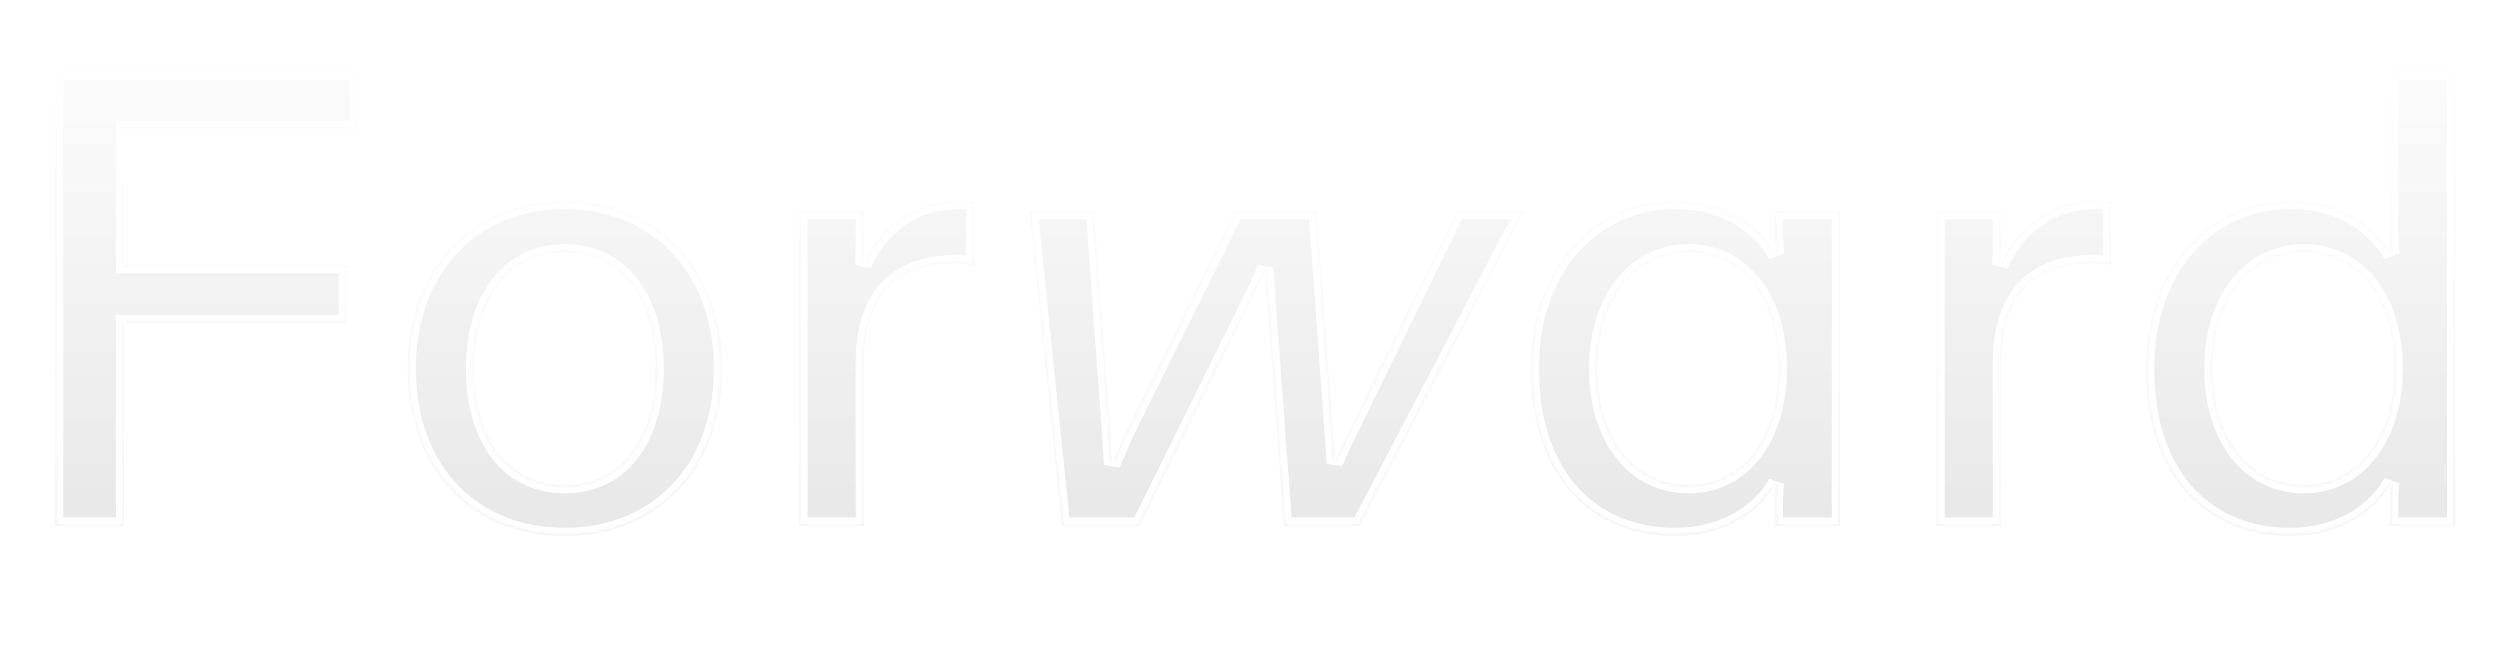 <svg width="647" height="169" viewBox="0 0 647 169" fill="none" xmlns="http://www.w3.org/2000/svg">
<g opacity="0.8" filter="url(#filter0_f_420_510)">
<mask id="path-1-inside-1_420_510" fill="white">
<path d="M32.088 136H14.28V18.4H92.736V33.352H32.088V68.632H89.712V83.584H32.088V136ZM146.181 138.688C122.325 138.688 105.525 121.72 105.525 95.344C105.525 69.472 122.325 52 146.181 52C169.869 52 186.837 69.472 186.837 95.344C186.837 121.72 169.869 138.688 146.181 138.688ZM146.181 125.584C160.629 125.584 169.701 113.824 169.701 95.344C169.701 76.864 160.293 65.272 146.181 65.272C132.069 65.272 122.661 76.864 122.661 95.344C122.661 113.824 131.733 125.584 146.181 125.584ZM223.541 136H206.909V54.688H223.541V59.224C223.541 62.416 223.541 65.608 223.373 68.632C227.405 59.392 235.805 52 248.237 52C249.413 52 250.757 52 252.101 52.168V68.632C250.925 68.296 249.413 68.128 247.061 68.128C232.613 68.128 223.541 76.024 223.541 94V136ZM294.864 136H274.872L266.472 54.688H283.104L287.304 112.48L287.808 120.208C288.816 117.856 289.992 115.336 291.168 112.48L319.728 54.688H340.728L344.928 112.48L345.432 119.872C346.44 117.352 347.448 115.168 348.792 112.48L377.016 54.688H394.32L351.816 136H332.328L327.96 76.864L327.456 69.304C326.448 72.16 325.272 74.512 324.096 76.864L294.864 136ZM433.494 138.688C412.158 138.688 396.198 123.568 396.198 95.344C396.198 69.136 412.326 52 433.83 52C447.102 52 455.67 59.056 459.702 65.944C459.366 63.592 459.366 61.072 459.366 58.72V54.688H476.166V136H459.366V131.968C459.366 129.448 459.366 127.096 459.702 124.912C455.838 131.968 446.766 138.688 433.494 138.688ZM437.022 125.584C450.63 125.584 460.374 113.824 460.374 95.344C460.374 76.864 450.63 65.272 437.022 65.272C423.246 65.272 413.334 77.368 413.334 95.344C413.334 113.656 423.078 125.584 437.022 125.584ZM517.823 136H501.191V54.688H517.823V59.224C517.823 62.416 517.823 65.608 517.655 68.632C521.687 59.392 530.087 52 542.519 52C543.695 52 545.039 52 546.383 52.168V68.632C545.207 68.296 543.695 68.128 541.343 68.128C526.895 68.128 517.823 76.024 517.823 94V136ZM592.713 138.688C571.377 138.688 555.417 123.568 555.417 95.512C555.417 69.136 571.545 52 593.049 52C606.321 52 614.889 59.056 618.921 65.944C618.585 63.424 618.585 61.072 618.585 58.72V18.4H635.385V136H618.585V131.8C618.585 129.28 618.585 126.928 618.921 124.744C615.057 131.8 605.985 138.688 592.713 138.688ZM596.241 125.584C609.849 125.584 619.761 113.656 619.761 95.344C619.761 76.864 609.849 65.272 596.241 65.272C582.465 65.272 572.553 77.368 572.553 95.344C572.553 113.656 582.297 125.584 596.241 125.584Z"/>
</mask>
<path d="M32.088 136H14.28V18.4H92.736V33.352H32.088V68.632H89.712V83.584H32.088V136ZM146.181 138.688C122.325 138.688 105.525 121.72 105.525 95.344C105.525 69.472 122.325 52 146.181 52C169.869 52 186.837 69.472 186.837 95.344C186.837 121.72 169.869 138.688 146.181 138.688ZM146.181 125.584C160.629 125.584 169.701 113.824 169.701 95.344C169.701 76.864 160.293 65.272 146.181 65.272C132.069 65.272 122.661 76.864 122.661 95.344C122.661 113.824 131.733 125.584 146.181 125.584ZM223.541 136H206.909V54.688H223.541V59.224C223.541 62.416 223.541 65.608 223.373 68.632C227.405 59.392 235.805 52 248.237 52C249.413 52 250.757 52 252.101 52.168V68.632C250.925 68.296 249.413 68.128 247.061 68.128C232.613 68.128 223.541 76.024 223.541 94V136ZM294.864 136H274.872L266.472 54.688H283.104L287.304 112.48L287.808 120.208C288.816 117.856 289.992 115.336 291.168 112.48L319.728 54.688H340.728L344.928 112.48L345.432 119.872C346.44 117.352 347.448 115.168 348.792 112.48L377.016 54.688H394.32L351.816 136H332.328L327.96 76.864L327.456 69.304C326.448 72.16 325.272 74.512 324.096 76.864L294.864 136ZM433.494 138.688C412.158 138.688 396.198 123.568 396.198 95.344C396.198 69.136 412.326 52 433.83 52C447.102 52 455.67 59.056 459.702 65.944C459.366 63.592 459.366 61.072 459.366 58.72V54.688H476.166V136H459.366V131.968C459.366 129.448 459.366 127.096 459.702 124.912C455.838 131.968 446.766 138.688 433.494 138.688ZM437.022 125.584C450.63 125.584 460.374 113.824 460.374 95.344C460.374 76.864 450.63 65.272 437.022 65.272C423.246 65.272 413.334 77.368 413.334 95.344C413.334 113.656 423.078 125.584 437.022 125.584ZM517.823 136H501.191V54.688H517.823V59.224C517.823 62.416 517.823 65.608 517.655 68.632C521.687 59.392 530.087 52 542.519 52C543.695 52 545.039 52 546.383 52.168V68.632C545.207 68.296 543.695 68.128 541.343 68.128C526.895 68.128 517.823 76.024 517.823 94V136ZM592.713 138.688C571.377 138.688 555.417 123.568 555.417 95.512C555.417 69.136 571.545 52 593.049 52C606.321 52 614.889 59.056 618.921 65.944C618.585 63.424 618.585 61.072 618.585 58.72V18.4H635.385V136H618.585V131.8C618.585 129.28 618.585 126.928 618.921 124.744C615.057 131.8 605.985 138.688 592.713 138.688ZM596.241 125.584C609.849 125.584 619.761 113.656 619.761 95.344C619.761 76.864 609.849 65.272 596.241 65.272C582.465 65.272 572.553 77.368 572.553 95.344C572.553 113.656 582.297 125.584 596.241 125.584Z" fill="white"/>
<path d="M32.088 136H14.28V18.4H92.736V33.352H32.088V68.632H89.712V83.584H32.088V136ZM146.181 138.688C122.325 138.688 105.525 121.72 105.525 95.344C105.525 69.472 122.325 52 146.181 52C169.869 52 186.837 69.472 186.837 95.344C186.837 121.72 169.869 138.688 146.181 138.688ZM146.181 125.584C160.629 125.584 169.701 113.824 169.701 95.344C169.701 76.864 160.293 65.272 146.181 65.272C132.069 65.272 122.661 76.864 122.661 95.344C122.661 113.824 131.733 125.584 146.181 125.584ZM223.541 136H206.909V54.688H223.541V59.224C223.541 62.416 223.541 65.608 223.373 68.632C227.405 59.392 235.805 52 248.237 52C249.413 52 250.757 52 252.101 52.168V68.632C250.925 68.296 249.413 68.128 247.061 68.128C232.613 68.128 223.541 76.024 223.541 94V136ZM294.864 136H274.872L266.472 54.688H283.104L287.304 112.48L287.808 120.208C288.816 117.856 289.992 115.336 291.168 112.48L319.728 54.688H340.728L344.928 112.48L345.432 119.872C346.44 117.352 347.448 115.168 348.792 112.48L377.016 54.688H394.32L351.816 136H332.328L327.96 76.864L327.456 69.304C326.448 72.16 325.272 74.512 324.096 76.864L294.864 136ZM433.494 138.688C412.158 138.688 396.198 123.568 396.198 95.344C396.198 69.136 412.326 52 433.83 52C447.102 52 455.67 59.056 459.702 65.944C459.366 63.592 459.366 61.072 459.366 58.72V54.688H476.166V136H459.366V131.968C459.366 129.448 459.366 127.096 459.702 124.912C455.838 131.968 446.766 138.688 433.494 138.688ZM437.022 125.584C450.63 125.584 460.374 113.824 460.374 95.344C460.374 76.864 450.63 65.272 437.022 65.272C423.246 65.272 413.334 77.368 413.334 95.344C413.334 113.656 423.078 125.584 437.022 125.584ZM517.823 136H501.191V54.688H517.823V59.224C517.823 62.416 517.823 65.608 517.655 68.632C521.687 59.392 530.087 52 542.519 52C543.695 52 545.039 52 546.383 52.168V68.632C545.207 68.296 543.695 68.128 541.343 68.128C526.895 68.128 517.823 76.024 517.823 94V136ZM592.713 138.688C571.377 138.688 555.417 123.568 555.417 95.512C555.417 69.136 571.545 52 593.049 52C606.321 52 614.889 59.056 618.921 65.944C618.585 63.424 618.585 61.072 618.585 58.72V18.4H635.385V136H618.585V131.8C618.585 129.28 618.585 126.928 618.921 124.744C615.057 131.8 605.985 138.688 592.713 138.688ZM596.241 125.584C609.849 125.584 619.761 113.656 619.761 95.344C619.761 76.864 609.849 65.272 596.241 65.272C582.465 65.272 572.553 77.368 572.553 95.344C572.553 113.656 582.297 125.584 596.241 125.584Z" fill="url(#paint0_linear_420_510)"/>
<path d="M32.088 136V138.088H34.176V136H32.088ZM14.28 136H12.192V138.088H14.28V136ZM14.28 18.4V16.312H12.192V18.4H14.28ZM92.736 18.4H94.824V16.312H92.736V18.4ZM92.736 33.352V35.44H94.824V33.352H92.736ZM32.088 33.352V31.264H30V33.352H32.088ZM32.088 68.632H30V70.72H32.088V68.632ZM89.712 68.632H91.8V66.544H89.712V68.632ZM89.712 83.584V85.672H91.8V83.584H89.712ZM32.088 83.584V81.496H30V83.584H32.088ZM32.088 133.912H14.28V138.088H32.088V133.912ZM16.368 136V18.4H12.192V136H16.368ZM14.28 20.488H92.736V16.312H14.28V20.488ZM90.648 18.4V33.352H94.824V18.4H90.648ZM92.736 31.264H32.088V35.44H92.736V31.264ZM30 33.352V68.632H34.176V33.352H30ZM32.088 70.72H89.712V66.544H32.088V70.72ZM87.624 68.632V83.584H91.8V68.632H87.624ZM89.712 81.496H32.088V85.672H89.712V81.496ZM30 83.584V136H34.176V83.584H30ZM146.181 136.6C134.766 136.6 125.168 132.551 118.419 125.467C111.664 118.375 107.613 108.084 107.613 95.344H103.437C103.437 108.98 107.786 120.361 115.395 128.347C123.01 136.341 133.74 140.776 146.181 140.776V136.6ZM107.613 95.344C107.613 82.865 111.659 72.566 118.425 65.404C125.184 58.25 134.784 54.088 146.181 54.088V49.912C133.722 49.912 122.994 54.486 115.389 62.536C107.791 70.578 103.437 81.951 103.437 95.344H107.613ZM146.181 54.088C157.491 54.088 167.094 58.248 173.876 65.406C180.665 72.571 184.749 82.87 184.749 95.344H188.925C188.925 81.946 184.525 70.573 176.908 62.534C169.284 54.487 158.559 49.912 146.181 49.912V54.088ZM184.749 95.344C184.749 108.078 180.66 118.37 173.882 125.464C167.109 132.553 157.509 136.6 146.181 136.6V140.776C158.541 140.776 169.269 136.339 176.902 128.35C184.53 120.366 188.925 108.986 188.925 95.344H184.749ZM146.181 127.672C154.032 127.672 160.528 124.448 165.009 118.674C169.446 112.956 171.789 104.9 171.789 95.344H167.613C167.613 104.268 165.42 111.332 161.709 116.114C158.042 120.84 152.778 123.496 146.181 123.496V127.672ZM171.789 95.344C171.789 85.771 169.354 77.755 164.871 72.083C160.353 66.365 153.865 63.184 146.181 63.184V67.36C152.609 67.36 157.881 69.975 161.595 74.673C165.344 79.417 167.613 86.437 167.613 95.344H171.789ZM146.181 63.184C138.497 63.184 132.009 66.365 127.491 72.083C123.008 77.755 120.573 85.771 120.573 95.344H124.749C124.749 86.437 127.018 79.417 130.767 74.673C134.481 69.975 139.753 67.36 146.181 67.36V63.184ZM120.573 95.344C120.573 104.9 122.916 112.956 127.353 118.674C131.834 124.448 138.33 127.672 146.181 127.672V123.496C139.584 123.496 134.32 120.84 130.653 116.114C126.942 111.332 124.749 104.268 124.749 95.344H120.573ZM223.541 136V138.088H225.629V136H223.541ZM206.909 136H204.821V138.088H206.909V136ZM206.909 54.688V52.6H204.821V54.688H206.909ZM223.541 54.688H225.629V52.6H223.541V54.688ZM223.373 68.632L221.288 68.516L225.287 69.467L223.373 68.632ZM252.101 52.168H254.189V50.324L252.36 50.096L252.101 52.168ZM252.101 68.632L251.527 70.64L254.189 71.401V68.632H252.101ZM223.541 133.912H206.909V138.088H223.541V133.912ZM208.997 136V54.688H204.821V136H208.997ZM206.909 56.776H223.541V52.6H206.909V56.776ZM221.453 54.688V59.224H225.629V54.688H221.453ZM221.453 59.224C221.453 62.428 221.452 65.56 221.288 68.516L225.458 68.748C225.63 65.656 225.629 62.404 225.629 59.224H221.453ZM225.287 69.467C229.05 60.844 236.783 54.088 248.237 54.088V49.912C234.828 49.912 225.76 57.94 221.459 67.797L225.287 69.467ZM248.237 54.088C249.43 54.088 250.647 54.091 251.842 54.24L252.36 50.096C250.867 49.909 249.396 49.912 248.237 49.912V54.088ZM250.013 52.168V68.632H254.189V52.168H250.013ZM252.675 66.624C251.226 66.21 249.49 66.04 247.061 66.04V70.216C249.337 70.216 250.625 70.382 251.527 70.64L252.675 66.624ZM247.061 66.04C239.468 66.04 232.967 68.121 228.38 72.873C223.805 77.613 221.453 84.684 221.453 94H225.629C225.629 85.34 227.813 79.475 231.386 75.773C234.947 72.083 240.206 70.216 247.061 70.216V66.04ZM221.453 94V136H225.629V94H221.453ZM294.864 136V138.088H296.161L296.736 136.925L294.864 136ZM274.872 136L272.794 136.215L272.988 138.088H274.872V136ZM266.472 54.688V52.6H264.156L264.394 54.903L266.472 54.688ZM283.104 54.688L285.187 54.537L285.046 52.6H283.104V54.688ZM287.304 112.48L289.388 112.344L289.387 112.336L289.387 112.329L287.304 112.48ZM287.808 120.208L285.724 120.344L289.727 121.031L287.808 120.208ZM291.168 112.48L289.295 111.555L289.264 111.619L289.237 111.685L291.168 112.48ZM319.728 54.688V52.6H318.43L317.855 53.763L319.728 54.688ZM340.728 54.688L342.811 54.537L342.67 52.6H340.728V54.688ZM344.928 112.48L347.011 112.338L347.011 112.329L344.928 112.48ZM345.432 119.872L343.348 120.014L347.371 120.648L345.432 119.872ZM348.792 112.48L350.66 113.414L350.664 113.405L350.668 113.396L348.792 112.48ZM377.016 54.688V52.6H375.711L375.139 53.772L377.016 54.688ZM394.32 54.688L396.17 55.655L397.768 52.6H394.32V54.688ZM351.816 136V138.088H353.08L353.666 136.967L351.816 136ZM332.328 136L330.245 136.154L330.388 138.088H332.328V136ZM327.96 76.864L325.876 77.003L325.876 77.01L325.877 77.018L327.96 76.864ZM327.456 69.304L329.539 69.165L325.486 68.609L327.456 69.304ZM324.096 76.864L322.228 75.93L322.224 75.939L324.096 76.864ZM294.864 133.912H274.872V138.088H294.864V133.912ZM276.949 135.785L268.549 54.473L264.394 54.903L272.794 136.215L276.949 135.785ZM266.472 56.776H283.104V52.6H266.472V56.776ZM281.021 54.839L285.221 112.631L289.387 112.329L285.187 54.537L281.021 54.839ZM285.22 112.616L285.724 120.344L289.892 120.072L289.388 112.344L285.22 112.616ZM289.727 121.031C290.691 118.782 291.925 116.124 293.099 113.275L289.237 111.685C288.058 114.548 286.941 116.93 285.888 119.385L289.727 121.031ZM293.04 113.405L321.6 55.613L317.855 53.763L289.295 111.555L293.04 113.405ZM319.728 56.776H340.728V52.6H319.728V56.776ZM338.645 54.839L342.845 112.631L347.011 112.329L342.811 54.537L338.645 54.839ZM342.844 112.622L343.348 120.014L347.515 119.73L347.011 112.338L342.844 112.622ZM347.371 120.648C348.352 118.195 349.334 116.066 350.66 113.414L346.924 111.546C345.562 114.27 344.528 116.509 343.493 119.096L347.371 120.648ZM350.668 113.396L378.892 55.604L375.139 53.772L346.915 111.564L350.668 113.396ZM377.016 56.776H394.32V52.6H377.016V56.776ZM392.469 53.721L349.965 135.033L353.666 136.967L396.17 55.655L392.469 53.721ZM351.816 133.912H332.328V138.088H351.816V133.912ZM334.41 135.846L330.042 76.71L325.877 77.018L330.245 136.154L334.41 135.846ZM330.043 76.725L329.539 69.165L325.372 69.443L325.876 77.003L330.043 76.725ZM325.486 68.609C324.527 71.327 323.407 73.571 322.228 75.93L325.964 77.798C327.136 75.453 328.368 72.993 329.425 69.999L325.486 68.609ZM322.224 75.939L292.992 135.075L296.736 136.925L325.968 77.789L322.224 75.939ZM459.702 65.944L457.9 66.999L461.769 65.649L459.702 65.944ZM459.366 54.688V52.6H457.277V54.688H459.366ZM476.166 54.688H478.254V52.6H476.166V54.688ZM476.166 136V138.088H478.254V136H476.166ZM459.366 136H457.277V138.088H459.366V136ZM459.702 124.912L461.766 125.23L457.87 123.909L459.702 124.912ZM433.494 136.6C423.338 136.6 414.602 133.015 408.389 126.194C402.162 119.358 398.286 109.068 398.286 95.344H394.109C394.109 109.844 398.214 121.226 405.301 129.006C412.402 136.801 422.313 140.776 433.494 140.776V136.6ZM398.286 95.344C398.286 82.667 402.183 72.35 408.511 65.231C414.827 58.126 423.663 54.088 433.83 54.088V49.912C422.493 49.912 412.513 54.442 405.389 62.457C398.277 70.457 394.109 81.813 394.109 95.344H398.286ZM433.83 54.088C446.276 54.088 454.197 60.675 457.9 66.999L461.504 64.889C457.142 57.437 447.928 49.912 433.83 49.912V54.088ZM461.769 65.649C461.458 63.469 461.454 61.101 461.454 58.72H457.277C457.277 61.043 457.274 63.715 457.634 66.239L461.769 65.649ZM461.454 58.72V54.688H457.277V58.72H461.454ZM459.366 56.776H476.166V52.6H459.366V56.776ZM474.077 54.688V136H478.254V54.688H474.077ZM476.166 133.912H459.366V138.088H476.166V133.912ZM461.454 136V131.968H457.277V136H461.454ZM461.454 131.968C461.454 129.411 461.459 127.226 461.766 125.23L457.638 124.594C457.273 126.966 457.277 129.485 457.277 131.968H461.454ZM457.87 123.909C454.386 130.271 446.031 136.6 433.494 136.6V140.776C447.501 140.776 457.29 133.665 461.534 125.915L457.87 123.909ZM437.022 127.672C444.483 127.672 450.919 124.425 455.441 118.687C459.934 112.984 462.462 104.934 462.462 95.344H458.285C458.285 104.234 455.941 111.304 452.161 116.101C448.409 120.863 443.169 123.496 437.022 123.496V127.672ZM462.462 95.344C462.462 85.754 459.934 77.742 455.436 72.079C450.909 66.38 444.472 63.184 437.022 63.184V67.36C443.179 67.36 448.419 69.96 452.166 74.677C455.941 79.43 458.285 86.454 458.285 95.344H462.462ZM437.022 63.184C429.469 63.184 422.956 66.52 418.379 72.266C413.825 77.98 411.245 85.987 411.245 95.344H415.422C415.422 86.725 417.798 79.696 421.645 74.868C425.467 70.072 430.799 67.36 437.022 67.36V63.184ZM411.245 95.344C411.245 104.853 413.775 112.905 418.312 118.628C422.879 124.389 429.399 127.672 437.022 127.672V123.496C430.701 123.496 425.376 120.815 421.585 116.034C417.765 111.215 415.422 104.147 415.422 95.344H411.245ZM517.823 136V138.088H519.912V136H517.823ZM501.191 136H499.103V138.088H501.191V136ZM501.191 54.688V52.6H499.103V54.688H501.191ZM517.823 54.688H519.912V52.6H517.823V54.688ZM517.655 68.632L515.57 68.516L519.569 69.467L517.655 68.632ZM546.383 52.168H548.472V50.324L546.642 50.096L546.383 52.168ZM546.383 68.632L545.81 70.64L548.472 71.401V68.632H546.383ZM517.823 133.912H501.191V138.088H517.823V133.912ZM503.28 136V54.688H499.103V136H503.28ZM501.191 56.776H517.823V52.6H501.191V56.776ZM515.735 54.688V59.224H519.912V54.688H515.735ZM515.735 59.224C515.735 62.428 515.734 65.56 515.57 68.516L519.74 68.748C519.912 65.656 519.912 62.404 519.912 59.224H515.735ZM519.569 69.467C523.332 60.844 531.065 54.088 542.519 54.088V49.912C529.11 49.912 520.042 57.94 515.741 67.797L519.569 69.467ZM542.519 54.088C543.712 54.088 544.929 54.091 546.124 54.24L546.642 50.096C545.149 49.909 543.678 49.912 542.519 49.912V54.088ZM544.295 52.168V68.632H548.472V52.168H544.295ZM546.957 66.624C545.508 66.21 543.772 66.04 541.343 66.04V70.216C543.619 70.216 544.907 70.382 545.81 70.64L546.957 66.624ZM541.343 66.04C533.75 66.04 527.249 68.121 522.663 72.873C518.087 77.613 515.735 84.684 515.735 94H519.912C519.912 85.34 522.095 79.475 525.668 75.773C529.229 72.083 534.488 70.216 541.343 70.216V66.04ZM515.735 94V136H519.912V94H515.735ZM618.921 65.944L617.119 66.999L620.991 65.668L618.921 65.944ZM618.585 18.4V16.312H616.497V18.4H618.585ZM635.385 18.4H637.474V16.312H635.385V18.4ZM635.385 136V138.088H637.474V136H635.385ZM618.585 136H616.497V138.088H618.585V136ZM618.921 124.744L620.985 125.062L617.09 123.741L618.921 124.744ZM592.713 136.6C582.557 136.6 573.82 133.014 567.606 126.212C561.379 119.397 557.506 109.149 557.506 95.512H553.329C553.329 109.931 557.435 121.271 564.522 129.03C571.623 136.802 581.533 140.776 592.713 140.776V136.6ZM557.506 95.512C557.506 82.748 561.404 72.389 567.732 65.25C574.047 58.126 582.882 54.088 593.049 54.088V49.912C581.712 49.912 571.731 54.442 564.606 62.48C557.494 70.503 553.329 81.9 553.329 95.512H557.506ZM593.049 54.088C605.495 54.088 613.417 60.675 617.119 66.999L620.724 64.889C616.362 57.437 607.147 49.912 593.049 49.912V54.088ZM620.991 65.668C620.676 63.306 620.674 61.087 620.674 58.72H616.497C616.497 61.057 616.494 63.542 616.851 66.22L620.991 65.668ZM620.674 58.72V18.4H616.497V58.72H620.674ZM618.585 20.488H635.385V16.312H618.585V20.488ZM633.297 18.4V136H637.474V18.4H633.297ZM635.385 133.912H618.585V138.088H635.385V133.912ZM620.674 136V131.8H616.497V136H620.674ZM620.674 131.8C620.674 129.243 620.678 127.058 620.985 125.062L616.857 124.426C616.492 126.798 616.497 129.317 616.497 131.8H620.674ZM617.09 123.741C613.594 130.123 605.227 136.6 592.713 136.6V140.776C606.743 140.776 616.52 133.477 620.753 125.747L617.09 123.741ZM596.241 127.672C603.709 127.672 610.182 124.378 614.741 118.628C619.274 112.911 621.85 104.862 621.85 95.344H617.673C617.673 104.138 615.293 111.209 611.468 116.034C607.668 120.826 602.381 123.496 596.241 123.496V127.672ZM621.85 95.344C621.85 85.746 619.275 77.732 614.733 72.071C610.164 66.377 603.689 63.184 596.241 63.184V67.36C602.402 67.36 607.686 69.963 611.475 74.685C615.291 79.44 617.673 86.462 617.673 95.344H621.85ZM596.241 63.184C588.688 63.184 582.176 66.52 577.598 72.266C573.045 77.98 570.465 85.987 570.465 95.344H574.642C574.642 86.725 577.018 79.696 580.864 74.868C584.687 70.072 590.018 67.36 596.241 67.36V63.184ZM570.465 95.344C570.465 104.853 572.994 112.905 577.532 118.628C582.099 124.389 588.618 127.672 596.241 127.672V123.496C589.92 123.496 584.596 120.815 580.805 116.034C576.984 111.215 574.642 104.147 574.642 95.344H570.465Z" fill="white" mask="url(#path-1-inside-1_420_510)"/>
</g>
<g opacity="0.8">
<mask id="path-3-inside-2_420_510" fill="white">
<path d="M32.088 136H14.28V18.4H92.736V33.352H32.088V68.632H89.712V83.584H32.088V136ZM146.181 138.688C122.325 138.688 105.525 121.72 105.525 95.344C105.525 69.472 122.325 52 146.181 52C169.869 52 186.837 69.472 186.837 95.344C186.837 121.72 169.869 138.688 146.181 138.688ZM146.181 125.584C160.629 125.584 169.701 113.824 169.701 95.344C169.701 76.864 160.293 65.272 146.181 65.272C132.069 65.272 122.661 76.864 122.661 95.344C122.661 113.824 131.733 125.584 146.181 125.584ZM223.541 136H206.909V54.688H223.541V59.224C223.541 62.416 223.541 65.608 223.373 68.632C227.405 59.392 235.805 52 248.237 52C249.413 52 250.757 52 252.101 52.168V68.632C250.925 68.296 249.413 68.128 247.061 68.128C232.613 68.128 223.541 76.024 223.541 94V136ZM294.864 136H274.872L266.472 54.688H283.104L287.304 112.48L287.808 120.208C288.816 117.856 289.992 115.336 291.168 112.48L319.728 54.688H340.728L344.928 112.48L345.432 119.872C346.44 117.352 347.448 115.168 348.792 112.48L377.016 54.688H394.32L351.816 136H332.328L327.96 76.864L327.456 69.304C326.448 72.16 325.272 74.512 324.096 76.864L294.864 136ZM433.494 138.688C412.158 138.688 396.198 123.568 396.198 95.344C396.198 69.136 412.326 52 433.83 52C447.102 52 455.67 59.056 459.702 65.944C459.366 63.592 459.366 61.072 459.366 58.72V54.688H476.166V136H459.366V131.968C459.366 129.448 459.366 127.096 459.702 124.912C455.838 131.968 446.766 138.688 433.494 138.688ZM437.022 125.584C450.63 125.584 460.374 113.824 460.374 95.344C460.374 76.864 450.63 65.272 437.022 65.272C423.246 65.272 413.334 77.368 413.334 95.344C413.334 113.656 423.078 125.584 437.022 125.584ZM517.823 136H501.191V54.688H517.823V59.224C517.823 62.416 517.823 65.608 517.655 68.632C521.687 59.392 530.087 52 542.519 52C543.695 52 545.039 52 546.383 52.168V68.632C545.207 68.296 543.695 68.128 541.343 68.128C526.895 68.128 517.823 76.024 517.823 94V136ZM592.713 138.688C571.377 138.688 555.417 123.568 555.417 95.512C555.417 69.136 571.545 52 593.049 52C606.321 52 614.889 59.056 618.921 65.944C618.585 63.424 618.585 61.072 618.585 58.72V18.4H635.385V136H618.585V131.8C618.585 129.28 618.585 126.928 618.921 124.744C615.057 131.8 605.985 138.688 592.713 138.688ZM596.241 125.584C609.849 125.584 619.761 113.656 619.761 95.344C619.761 76.864 609.849 65.272 596.241 65.272C582.465 65.272 572.553 77.368 572.553 95.344C572.553 113.656 582.297 125.584 596.241 125.584Z"/>
</mask>
<path d="M32.088 136H14.28V18.4H92.736V33.352H32.088V68.632H89.712V83.584H32.088V136ZM146.181 138.688C122.325 138.688 105.525 121.72 105.525 95.344C105.525 69.472 122.325 52 146.181 52C169.869 52 186.837 69.472 186.837 95.344C186.837 121.72 169.869 138.688 146.181 138.688ZM146.181 125.584C160.629 125.584 169.701 113.824 169.701 95.344C169.701 76.864 160.293 65.272 146.181 65.272C132.069 65.272 122.661 76.864 122.661 95.344C122.661 113.824 131.733 125.584 146.181 125.584ZM223.541 136H206.909V54.688H223.541V59.224C223.541 62.416 223.541 65.608 223.373 68.632C227.405 59.392 235.805 52 248.237 52C249.413 52 250.757 52 252.101 52.168V68.632C250.925 68.296 249.413 68.128 247.061 68.128C232.613 68.128 223.541 76.024 223.541 94V136ZM294.864 136H274.872L266.472 54.688H283.104L287.304 112.48L287.808 120.208C288.816 117.856 289.992 115.336 291.168 112.48L319.728 54.688H340.728L344.928 112.48L345.432 119.872C346.44 117.352 347.448 115.168 348.792 112.48L377.016 54.688H394.32L351.816 136H332.328L327.96 76.864L327.456 69.304C326.448 72.16 325.272 74.512 324.096 76.864L294.864 136ZM433.494 138.688C412.158 138.688 396.198 123.568 396.198 95.344C396.198 69.136 412.326 52 433.83 52C447.102 52 455.67 59.056 459.702 65.944C459.366 63.592 459.366 61.072 459.366 58.72V54.688H476.166V136H459.366V131.968C459.366 129.448 459.366 127.096 459.702 124.912C455.838 131.968 446.766 138.688 433.494 138.688ZM437.022 125.584C450.63 125.584 460.374 113.824 460.374 95.344C460.374 76.864 450.63 65.272 437.022 65.272C423.246 65.272 413.334 77.368 413.334 95.344C413.334 113.656 423.078 125.584 437.022 125.584ZM517.823 136H501.191V54.688H517.823V59.224C517.823 62.416 517.823 65.608 517.655 68.632C521.687 59.392 530.087 52 542.519 52C543.695 52 545.039 52 546.383 52.168V68.632C545.207 68.296 543.695 68.128 541.343 68.128C526.895 68.128 517.823 76.024 517.823 94V136ZM592.713 138.688C571.377 138.688 555.417 123.568 555.417 95.512C555.417 69.136 571.545 52 593.049 52C606.321 52 614.889 59.056 618.921 65.944C618.585 63.424 618.585 61.072 618.585 58.72V18.4H635.385V136H618.585V131.8C618.585 129.28 618.585 126.928 618.921 124.744C615.057 131.8 605.985 138.688 592.713 138.688ZM596.241 125.584C609.849 125.584 619.761 113.656 619.761 95.344C619.761 76.864 609.849 65.272 596.241 65.272C582.465 65.272 572.553 77.368 572.553 95.344C572.553 113.656 582.297 125.584 596.241 125.584Z" fill="white"/>
<path d="M32.088 136H14.28V18.4H92.736V33.352H32.088V68.632H89.712V83.584H32.088V136ZM146.181 138.688C122.325 138.688 105.525 121.72 105.525 95.344C105.525 69.472 122.325 52 146.181 52C169.869 52 186.837 69.472 186.837 95.344C186.837 121.72 169.869 138.688 146.181 138.688ZM146.181 125.584C160.629 125.584 169.701 113.824 169.701 95.344C169.701 76.864 160.293 65.272 146.181 65.272C132.069 65.272 122.661 76.864 122.661 95.344C122.661 113.824 131.733 125.584 146.181 125.584ZM223.541 136H206.909V54.688H223.541V59.224C223.541 62.416 223.541 65.608 223.373 68.632C227.405 59.392 235.805 52 248.237 52C249.413 52 250.757 52 252.101 52.168V68.632C250.925 68.296 249.413 68.128 247.061 68.128C232.613 68.128 223.541 76.024 223.541 94V136ZM294.864 136H274.872L266.472 54.688H283.104L287.304 112.48L287.808 120.208C288.816 117.856 289.992 115.336 291.168 112.48L319.728 54.688H340.728L344.928 112.48L345.432 119.872C346.44 117.352 347.448 115.168 348.792 112.48L377.016 54.688H394.32L351.816 136H332.328L327.96 76.864L327.456 69.304C326.448 72.16 325.272 74.512 324.096 76.864L294.864 136ZM433.494 138.688C412.158 138.688 396.198 123.568 396.198 95.344C396.198 69.136 412.326 52 433.83 52C447.102 52 455.67 59.056 459.702 65.944C459.366 63.592 459.366 61.072 459.366 58.72V54.688H476.166V136H459.366V131.968C459.366 129.448 459.366 127.096 459.702 124.912C455.838 131.968 446.766 138.688 433.494 138.688ZM437.022 125.584C450.63 125.584 460.374 113.824 460.374 95.344C460.374 76.864 450.63 65.272 437.022 65.272C423.246 65.272 413.334 77.368 413.334 95.344C413.334 113.656 423.078 125.584 437.022 125.584ZM517.823 136H501.191V54.688H517.823V59.224C517.823 62.416 517.823 65.608 517.655 68.632C521.687 59.392 530.087 52 542.519 52C543.695 52 545.039 52 546.383 52.168V68.632C545.207 68.296 543.695 68.128 541.343 68.128C526.895 68.128 517.823 76.024 517.823 94V136ZM592.713 138.688C571.377 138.688 555.417 123.568 555.417 95.512C555.417 69.136 571.545 52 593.049 52C606.321 52 614.889 59.056 618.921 65.944C618.585 63.424 618.585 61.072 618.585 58.72V18.4H635.385V136H618.585V131.8C618.585 129.28 618.585 126.928 618.921 124.744C615.057 131.8 605.985 138.688 592.713 138.688ZM596.241 125.584C609.849 125.584 619.761 113.656 619.761 95.344C619.761 76.864 609.849 65.272 596.241 65.272C582.465 65.272 572.553 77.368 572.553 95.344C572.553 113.656 582.297 125.584 596.241 125.584Z" fill="url(#paint1_linear_420_510)"/>
<path d="M32.088 136V138.088H34.176V136H32.088ZM14.28 136H12.192V138.088H14.28V136ZM14.28 18.4V16.312H12.192V18.4H14.28ZM92.736 18.4H94.824V16.312H92.736V18.4ZM92.736 33.352V35.44H94.824V33.352H92.736ZM32.088 33.352V31.264H30V33.352H32.088ZM32.088 68.632H30V70.72H32.088V68.632ZM89.712 68.632H91.8V66.544H89.712V68.632ZM89.712 83.584V85.672H91.8V83.584H89.712ZM32.088 83.584V81.496H30V83.584H32.088ZM32.088 133.912H14.28V138.088H32.088V133.912ZM16.368 136V18.4H12.192V136H16.368ZM14.28 20.488H92.736V16.312H14.28V20.488ZM90.648 18.4V33.352H94.824V18.4H90.648ZM92.736 31.264H32.088V35.44H92.736V31.264ZM30 33.352V68.632H34.176V33.352H30ZM32.088 70.72H89.712V66.544H32.088V70.72ZM87.624 68.632V83.584H91.8V68.632H87.624ZM89.712 81.496H32.088V85.672H89.712V81.496ZM30 83.584V136H34.176V83.584H30ZM146.181 136.6C134.766 136.6 125.168 132.551 118.419 125.467C111.664 118.375 107.613 108.084 107.613 95.344H103.437C103.437 108.98 107.786 120.361 115.395 128.347C123.01 136.341 133.74 140.776 146.181 140.776V136.6ZM107.613 95.344C107.613 82.865 111.659 72.566 118.425 65.404C125.184 58.25 134.784 54.088 146.181 54.088V49.912C133.722 49.912 122.994 54.486 115.389 62.536C107.791 70.578 103.437 81.951 103.437 95.344H107.613ZM146.181 54.088C157.491 54.088 167.094 58.248 173.876 65.406C180.665 72.571 184.749 82.87 184.749 95.344H188.925C188.925 81.946 184.525 70.573 176.908 62.534C169.284 54.487 158.559 49.912 146.181 49.912V54.088ZM184.749 95.344C184.749 108.078 180.66 118.37 173.882 125.464C167.109 132.553 157.509 136.6 146.181 136.6V140.776C158.541 140.776 169.269 136.339 176.902 128.35C184.53 120.366 188.925 108.986 188.925 95.344H184.749ZM146.181 127.672C154.032 127.672 160.528 124.448 165.009 118.674C169.446 112.956 171.789 104.9 171.789 95.344H167.613C167.613 104.268 165.42 111.332 161.709 116.114C158.042 120.84 152.778 123.496 146.181 123.496V127.672ZM171.789 95.344C171.789 85.771 169.354 77.755 164.871 72.083C160.353 66.365 153.865 63.184 146.181 63.184V67.36C152.609 67.36 157.881 69.975 161.595 74.673C165.344 79.417 167.613 86.437 167.613 95.344H171.789ZM146.181 63.184C138.497 63.184 132.009 66.365 127.491 72.083C123.008 77.755 120.573 85.771 120.573 95.344H124.749C124.749 86.437 127.018 79.417 130.767 74.673C134.481 69.975 139.753 67.36 146.181 67.36V63.184ZM120.573 95.344C120.573 104.9 122.916 112.956 127.353 118.674C131.834 124.448 138.33 127.672 146.181 127.672V123.496C139.584 123.496 134.32 120.84 130.653 116.114C126.942 111.332 124.749 104.268 124.749 95.344H120.573ZM223.541 136V138.088H225.629V136H223.541ZM206.909 136H204.821V138.088H206.909V136ZM206.909 54.688V52.6H204.821V54.688H206.909ZM223.541 54.688H225.629V52.6H223.541V54.688ZM223.373 68.632L221.288 68.516L225.287 69.467L223.373 68.632ZM252.101 52.168H254.189V50.324L252.36 50.096L252.101 52.168ZM252.101 68.632L251.527 70.64L254.189 71.401V68.632H252.101ZM223.541 133.912H206.909V138.088H223.541V133.912ZM208.997 136V54.688H204.821V136H208.997ZM206.909 56.776H223.541V52.6H206.909V56.776ZM221.453 54.688V59.224H225.629V54.688H221.453ZM221.453 59.224C221.453 62.428 221.452 65.56 221.288 68.516L225.458 68.748C225.63 65.656 225.629 62.404 225.629 59.224H221.453ZM225.287 69.467C229.05 60.844 236.783 54.088 248.237 54.088V49.912C234.828 49.912 225.76 57.94 221.459 67.797L225.287 69.467ZM248.237 54.088C249.43 54.088 250.647 54.091 251.842 54.24L252.36 50.096C250.867 49.909 249.396 49.912 248.237 49.912V54.088ZM250.013 52.168V68.632H254.189V52.168H250.013ZM252.675 66.624C251.226 66.21 249.49 66.04 247.061 66.04V70.216C249.337 70.216 250.625 70.382 251.527 70.64L252.675 66.624ZM247.061 66.04C239.468 66.04 232.967 68.121 228.38 72.873C223.805 77.613 221.453 84.684 221.453 94H225.629C225.629 85.34 227.813 79.475 231.386 75.773C234.947 72.083 240.206 70.216 247.061 70.216V66.04ZM221.453 94V136H225.629V94H221.453ZM294.864 136V138.088H296.161L296.736 136.925L294.864 136ZM274.872 136L272.794 136.215L272.988 138.088H274.872V136ZM266.472 54.688V52.6H264.156L264.394 54.903L266.472 54.688ZM283.104 54.688L285.187 54.537L285.046 52.6H283.104V54.688ZM287.304 112.48L289.388 112.344L289.387 112.336L289.387 112.329L287.304 112.48ZM287.808 120.208L285.724 120.344L289.727 121.031L287.808 120.208ZM291.168 112.48L289.295 111.555L289.264 111.619L289.237 111.685L291.168 112.48ZM319.728 54.688V52.6H318.43L317.855 53.763L319.728 54.688ZM340.728 54.688L342.811 54.537L342.67 52.6H340.728V54.688ZM344.928 112.48L347.011 112.338L347.011 112.329L344.928 112.48ZM345.432 119.872L343.348 120.014L347.371 120.648L345.432 119.872ZM348.792 112.48L350.66 113.414L350.664 113.405L350.668 113.396L348.792 112.48ZM377.016 54.688V52.6H375.711L375.139 53.772L377.016 54.688ZM394.32 54.688L396.17 55.655L397.768 52.6H394.32V54.688ZM351.816 136V138.088H353.08L353.666 136.967L351.816 136ZM332.328 136L330.245 136.154L330.388 138.088H332.328V136ZM327.96 76.864L325.876 77.003L325.876 77.01L325.877 77.018L327.96 76.864ZM327.456 69.304L329.539 69.165L325.486 68.609L327.456 69.304ZM324.096 76.864L322.228 75.93L322.224 75.939L324.096 76.864ZM294.864 133.912H274.872V138.088H294.864V133.912ZM276.949 135.785L268.549 54.473L264.394 54.903L272.794 136.215L276.949 135.785ZM266.472 56.776H283.104V52.6H266.472V56.776ZM281.021 54.839L285.221 112.631L289.387 112.329L285.187 54.537L281.021 54.839ZM285.22 112.616L285.724 120.344L289.892 120.072L289.388 112.344L285.22 112.616ZM289.727 121.031C290.691 118.782 291.925 116.124 293.099 113.275L289.237 111.685C288.058 114.548 286.941 116.93 285.888 119.385L289.727 121.031ZM293.04 113.405L321.6 55.613L317.855 53.763L289.295 111.555L293.04 113.405ZM319.728 56.776H340.728V52.6H319.728V56.776ZM338.645 54.839L342.845 112.631L347.011 112.329L342.811 54.537L338.645 54.839ZM342.844 112.622L343.348 120.014L347.515 119.73L347.011 112.338L342.844 112.622ZM347.371 120.648C348.352 118.195 349.334 116.066 350.66 113.414L346.924 111.546C345.562 114.27 344.528 116.509 343.493 119.096L347.371 120.648ZM350.668 113.396L378.892 55.604L375.139 53.772L346.915 111.564L350.668 113.396ZM377.016 56.776H394.32V52.6H377.016V56.776ZM392.469 53.721L349.965 135.033L353.666 136.967L396.17 55.655L392.469 53.721ZM351.816 133.912H332.328V138.088H351.816V133.912ZM334.41 135.846L330.042 76.71L325.877 77.018L330.245 136.154L334.41 135.846ZM330.043 76.725L329.539 69.165L325.372 69.443L325.876 77.003L330.043 76.725ZM325.486 68.609C324.527 71.327 323.407 73.571 322.228 75.93L325.964 77.798C327.136 75.453 328.368 72.993 329.425 69.999L325.486 68.609ZM322.224 75.939L292.992 135.075L296.736 136.925L325.968 77.789L322.224 75.939ZM459.702 65.944L457.9 66.999L461.769 65.649L459.702 65.944ZM459.366 54.688V52.6H457.277V54.688H459.366ZM476.166 54.688H478.254V52.6H476.166V54.688ZM476.166 136V138.088H478.254V136H476.166ZM459.366 136H457.277V138.088H459.366V136ZM459.702 124.912L461.766 125.23L457.87 123.909L459.702 124.912ZM433.494 136.6C423.338 136.6 414.602 133.015 408.389 126.194C402.162 119.358 398.286 109.068 398.286 95.344H394.109C394.109 109.844 398.214 121.226 405.301 129.006C412.402 136.801 422.313 140.776 433.494 140.776V136.6ZM398.286 95.344C398.286 82.667 402.183 72.35 408.511 65.231C414.827 58.126 423.663 54.088 433.83 54.088V49.912C422.493 49.912 412.513 54.442 405.389 62.457C398.277 70.457 394.109 81.813 394.109 95.344H398.286ZM433.83 54.088C446.276 54.088 454.197 60.675 457.9 66.999L461.504 64.889C457.142 57.437 447.928 49.912 433.83 49.912V54.088ZM461.769 65.649C461.458 63.469 461.454 61.101 461.454 58.72H457.277C457.277 61.043 457.274 63.715 457.634 66.239L461.769 65.649ZM461.454 58.72V54.688H457.277V58.72H461.454ZM459.366 56.776H476.166V52.6H459.366V56.776ZM474.077 54.688V136H478.254V54.688H474.077ZM476.166 133.912H459.366V138.088H476.166V133.912ZM461.454 136V131.968H457.277V136H461.454ZM461.454 131.968C461.454 129.411 461.459 127.226 461.766 125.23L457.638 124.594C457.273 126.966 457.277 129.485 457.277 131.968H461.454ZM457.87 123.909C454.386 130.271 446.031 136.6 433.494 136.6V140.776C447.501 140.776 457.29 133.665 461.534 125.915L457.87 123.909ZM437.022 127.672C444.483 127.672 450.919 124.425 455.441 118.687C459.934 112.984 462.462 104.934 462.462 95.344H458.285C458.285 104.234 455.941 111.304 452.161 116.101C448.409 120.863 443.169 123.496 437.022 123.496V127.672ZM462.462 95.344C462.462 85.754 459.934 77.742 455.436 72.079C450.909 66.38 444.472 63.184 437.022 63.184V67.36C443.179 67.36 448.419 69.96 452.166 74.677C455.941 79.43 458.285 86.454 458.285 95.344H462.462ZM437.022 63.184C429.469 63.184 422.956 66.52 418.379 72.266C413.825 77.98 411.245 85.987 411.245 95.344H415.422C415.422 86.725 417.798 79.696 421.645 74.868C425.467 70.072 430.799 67.36 437.022 67.36V63.184ZM411.245 95.344C411.245 104.853 413.775 112.905 418.312 118.628C422.879 124.389 429.399 127.672 437.022 127.672V123.496C430.701 123.496 425.376 120.815 421.585 116.034C417.765 111.215 415.422 104.147 415.422 95.344H411.245ZM517.823 136V138.088H519.912V136H517.823ZM501.191 136H499.103V138.088H501.191V136ZM501.191 54.688V52.6H499.103V54.688H501.191ZM517.823 54.688H519.912V52.6H517.823V54.688ZM517.655 68.632L515.57 68.516L519.569 69.467L517.655 68.632ZM546.383 52.168H548.472V50.324L546.642 50.096L546.383 52.168ZM546.383 68.632L545.81 70.64L548.472 71.401V68.632H546.383ZM517.823 133.912H501.191V138.088H517.823V133.912ZM503.28 136V54.688H499.103V136H503.28ZM501.191 56.776H517.823V52.6H501.191V56.776ZM515.735 54.688V59.224H519.912V54.688H515.735ZM515.735 59.224C515.735 62.428 515.734 65.56 515.57 68.516L519.74 68.748C519.912 65.656 519.912 62.404 519.912 59.224H515.735ZM519.569 69.467C523.332 60.844 531.065 54.088 542.519 54.088V49.912C529.11 49.912 520.042 57.94 515.741 67.797L519.569 69.467ZM542.519 54.088C543.712 54.088 544.929 54.091 546.124 54.24L546.642 50.096C545.149 49.909 543.678 49.912 542.519 49.912V54.088ZM544.295 52.168V68.632H548.472V52.168H544.295ZM546.957 66.624C545.508 66.21 543.772 66.04 541.343 66.04V70.216C543.619 70.216 544.907 70.382 545.81 70.64L546.957 66.624ZM541.343 66.04C533.75 66.04 527.249 68.121 522.663 72.873C518.087 77.613 515.735 84.684 515.735 94H519.912C519.912 85.34 522.095 79.475 525.668 75.773C529.229 72.083 534.488 70.216 541.343 70.216V66.04ZM515.735 94V136H519.912V94H515.735ZM618.921 65.944L617.119 66.999L620.991 65.668L618.921 65.944ZM618.585 18.4V16.312H616.497V18.4H618.585ZM635.385 18.4H637.474V16.312H635.385V18.4ZM635.385 136V138.088H637.474V136H635.385ZM618.585 136H616.497V138.088H618.585V136ZM618.921 124.744L620.985 125.062L617.09 123.741L618.921 124.744ZM592.713 136.6C582.557 136.6 573.82 133.014 567.606 126.212C561.379 119.397 557.506 109.149 557.506 95.512H553.329C553.329 109.931 557.435 121.271 564.522 129.03C571.623 136.802 581.533 140.776 592.713 140.776V136.6ZM557.506 95.512C557.506 82.748 561.404 72.389 567.732 65.25C574.047 58.126 582.882 54.088 593.049 54.088V49.912C581.712 49.912 571.731 54.442 564.606 62.48C557.494 70.503 553.329 81.9 553.329 95.512H557.506ZM593.049 54.088C605.495 54.088 613.417 60.675 617.119 66.999L620.724 64.889C616.362 57.437 607.147 49.912 593.049 49.912V54.088ZM620.991 65.668C620.676 63.306 620.674 61.087 620.674 58.72H616.497C616.497 61.057 616.494 63.542 616.851 66.22L620.991 65.668ZM620.674 58.72V18.4H616.497V58.72H620.674ZM618.585 20.488H635.385V16.312H618.585V20.488ZM633.297 18.4V136H637.474V18.4H633.297ZM635.385 133.912H618.585V138.088H635.385V133.912ZM620.674 136V131.8H616.497V136H620.674ZM620.674 131.8C620.674 129.243 620.678 127.058 620.985 125.062L616.857 124.426C616.492 126.798 616.497 129.317 616.497 131.8H620.674ZM617.09 123.741C613.594 130.123 605.227 136.6 592.713 136.6V140.776C606.743 140.776 616.52 133.477 620.753 125.747L617.09 123.741ZM596.241 127.672C603.709 127.672 610.182 124.378 614.741 118.628C619.274 112.911 621.85 104.862 621.85 95.344H617.673C617.673 104.138 615.293 111.209 611.468 116.034C607.668 120.826 602.381 123.496 596.241 123.496V127.672ZM621.85 95.344C621.85 85.746 619.275 77.732 614.733 72.071C610.164 66.377 603.689 63.184 596.241 63.184V67.36C602.402 67.36 607.686 69.963 611.475 74.685C615.291 79.44 617.673 86.462 617.673 95.344H621.85ZM596.241 63.184C588.688 63.184 582.176 66.52 577.598 72.266C573.045 77.98 570.465 85.987 570.465 95.344H574.642C574.642 86.725 577.018 79.696 580.864 74.868C584.687 70.072 590.018 67.36 596.241 67.36V63.184ZM570.465 95.344C570.465 104.853 572.994 112.905 577.532 118.628C582.099 124.389 588.618 127.672 596.241 127.672V123.496C589.92 123.496 584.596 120.815 580.805 116.034C576.984 111.215 574.642 104.147 574.642 95.344H570.465Z" fill="white" mask="url(#path-3-inside-2_420_510)"/>
</g>
<g opacity="0.8">
<mask id="path-5-inside-3_420_510" fill="white">
<path d="M32.088 136H14.28V18.4H92.736V33.352H32.088V68.632H89.712V83.584H32.088V136ZM146.181 138.688C122.325 138.688 105.525 121.72 105.525 95.344C105.525 69.472 122.325 52 146.181 52C169.869 52 186.837 69.472 186.837 95.344C186.837 121.72 169.869 138.688 146.181 138.688ZM146.181 125.584C160.629 125.584 169.701 113.824 169.701 95.344C169.701 76.864 160.293 65.272 146.181 65.272C132.069 65.272 122.661 76.864 122.661 95.344C122.661 113.824 131.733 125.584 146.181 125.584ZM223.541 136H206.909V54.688H223.541V59.224C223.541 62.416 223.541 65.608 223.373 68.632C227.405 59.392 235.805 52 248.237 52C249.413 52 250.757 52 252.101 52.168V68.632C250.925 68.296 249.413 68.128 247.061 68.128C232.613 68.128 223.541 76.024 223.541 94V136ZM294.864 136H274.872L266.472 54.688H283.104L287.304 112.48L287.808 120.208C288.816 117.856 289.992 115.336 291.168 112.48L319.728 54.688H340.728L344.928 112.48L345.432 119.872C346.44 117.352 347.448 115.168 348.792 112.48L377.016 54.688H394.32L351.816 136H332.328L327.96 76.864L327.456 69.304C326.448 72.16 325.272 74.512 324.096 76.864L294.864 136ZM433.494 138.688C412.158 138.688 396.198 123.568 396.198 95.344C396.198 69.136 412.326 52 433.83 52C447.102 52 455.67 59.056 459.702 65.944C459.366 63.592 459.366 61.072 459.366 58.72V54.688H476.166V136H459.366V131.968C459.366 129.448 459.366 127.096 459.702 124.912C455.838 131.968 446.766 138.688 433.494 138.688ZM437.022 125.584C450.63 125.584 460.374 113.824 460.374 95.344C460.374 76.864 450.63 65.272 437.022 65.272C423.246 65.272 413.334 77.368 413.334 95.344C413.334 113.656 423.078 125.584 437.022 125.584ZM517.823 136H501.191V54.688H517.823V59.224C517.823 62.416 517.823 65.608 517.655 68.632C521.687 59.392 530.087 52 542.519 52C543.695 52 545.039 52 546.383 52.168V68.632C545.207 68.296 543.695 68.128 541.343 68.128C526.895 68.128 517.823 76.024 517.823 94V136ZM592.713 138.688C571.377 138.688 555.417 123.568 555.417 95.512C555.417 69.136 571.545 52 593.049 52C606.321 52 614.889 59.056 618.921 65.944C618.585 63.424 618.585 61.072 618.585 58.72V18.4H635.385V136H618.585V131.8C618.585 129.28 618.585 126.928 618.921 124.744C615.057 131.8 605.985 138.688 592.713 138.688ZM596.241 125.584C609.849 125.584 619.761 113.656 619.761 95.344C619.761 76.864 609.849 65.272 596.241 65.272C582.465 65.272 572.553 77.368 572.553 95.344C572.553 113.656 582.297 125.584 596.241 125.584Z"/>
</mask>
<path d="M32.088 136H14.28V18.4H92.736V33.352H32.088V68.632H89.712V83.584H32.088V136ZM146.181 138.688C122.325 138.688 105.525 121.72 105.525 95.344C105.525 69.472 122.325 52 146.181 52C169.869 52 186.837 69.472 186.837 95.344C186.837 121.72 169.869 138.688 146.181 138.688ZM146.181 125.584C160.629 125.584 169.701 113.824 169.701 95.344C169.701 76.864 160.293 65.272 146.181 65.272C132.069 65.272 122.661 76.864 122.661 95.344C122.661 113.824 131.733 125.584 146.181 125.584ZM223.541 136H206.909V54.688H223.541V59.224C223.541 62.416 223.541 65.608 223.373 68.632C227.405 59.392 235.805 52 248.237 52C249.413 52 250.757 52 252.101 52.168V68.632C250.925 68.296 249.413 68.128 247.061 68.128C232.613 68.128 223.541 76.024 223.541 94V136ZM294.864 136H274.872L266.472 54.688H283.104L287.304 112.48L287.808 120.208C288.816 117.856 289.992 115.336 291.168 112.48L319.728 54.688H340.728L344.928 112.48L345.432 119.872C346.44 117.352 347.448 115.168 348.792 112.48L377.016 54.688H394.32L351.816 136H332.328L327.96 76.864L327.456 69.304C326.448 72.16 325.272 74.512 324.096 76.864L294.864 136ZM433.494 138.688C412.158 138.688 396.198 123.568 396.198 95.344C396.198 69.136 412.326 52 433.83 52C447.102 52 455.67 59.056 459.702 65.944C459.366 63.592 459.366 61.072 459.366 58.72V54.688H476.166V136H459.366V131.968C459.366 129.448 459.366 127.096 459.702 124.912C455.838 131.968 446.766 138.688 433.494 138.688ZM437.022 125.584C450.63 125.584 460.374 113.824 460.374 95.344C460.374 76.864 450.63 65.272 437.022 65.272C423.246 65.272 413.334 77.368 413.334 95.344C413.334 113.656 423.078 125.584 437.022 125.584ZM517.823 136H501.191V54.688H517.823V59.224C517.823 62.416 517.823 65.608 517.655 68.632C521.687 59.392 530.087 52 542.519 52C543.695 52 545.039 52 546.383 52.168V68.632C545.207 68.296 543.695 68.128 541.343 68.128C526.895 68.128 517.823 76.024 517.823 94V136ZM592.713 138.688C571.377 138.688 555.417 123.568 555.417 95.512C555.417 69.136 571.545 52 593.049 52C606.321 52 614.889 59.056 618.921 65.944C618.585 63.424 618.585 61.072 618.585 58.72V18.4H635.385V136H618.585V131.8C618.585 129.28 618.585 126.928 618.921 124.744C615.057 131.8 605.985 138.688 592.713 138.688ZM596.241 125.584C609.849 125.584 619.761 113.656 619.761 95.344C619.761 76.864 609.849 65.272 596.241 65.272C582.465 65.272 572.553 77.368 572.553 95.344C572.553 113.656 582.297 125.584 596.241 125.584Z" fill="white"/>
<path d="M32.088 136H14.28V18.4H92.736V33.352H32.088V68.632H89.712V83.584H32.088V136ZM146.181 138.688C122.325 138.688 105.525 121.72 105.525 95.344C105.525 69.472 122.325 52 146.181 52C169.869 52 186.837 69.472 186.837 95.344C186.837 121.72 169.869 138.688 146.181 138.688ZM146.181 125.584C160.629 125.584 169.701 113.824 169.701 95.344C169.701 76.864 160.293 65.272 146.181 65.272C132.069 65.272 122.661 76.864 122.661 95.344C122.661 113.824 131.733 125.584 146.181 125.584ZM223.541 136H206.909V54.688H223.541V59.224C223.541 62.416 223.541 65.608 223.373 68.632C227.405 59.392 235.805 52 248.237 52C249.413 52 250.757 52 252.101 52.168V68.632C250.925 68.296 249.413 68.128 247.061 68.128C232.613 68.128 223.541 76.024 223.541 94V136ZM294.864 136H274.872L266.472 54.688H283.104L287.304 112.48L287.808 120.208C288.816 117.856 289.992 115.336 291.168 112.48L319.728 54.688H340.728L344.928 112.48L345.432 119.872C346.44 117.352 347.448 115.168 348.792 112.48L377.016 54.688H394.32L351.816 136H332.328L327.96 76.864L327.456 69.304C326.448 72.16 325.272 74.512 324.096 76.864L294.864 136ZM433.494 138.688C412.158 138.688 396.198 123.568 396.198 95.344C396.198 69.136 412.326 52 433.83 52C447.102 52 455.67 59.056 459.702 65.944C459.366 63.592 459.366 61.072 459.366 58.72V54.688H476.166V136H459.366V131.968C459.366 129.448 459.366 127.096 459.702 124.912C455.838 131.968 446.766 138.688 433.494 138.688ZM437.022 125.584C450.63 125.584 460.374 113.824 460.374 95.344C460.374 76.864 450.63 65.272 437.022 65.272C423.246 65.272 413.334 77.368 413.334 95.344C413.334 113.656 423.078 125.584 437.022 125.584ZM517.823 136H501.191V54.688H517.823V59.224C517.823 62.416 517.823 65.608 517.655 68.632C521.687 59.392 530.087 52 542.519 52C543.695 52 545.039 52 546.383 52.168V68.632C545.207 68.296 543.695 68.128 541.343 68.128C526.895 68.128 517.823 76.024 517.823 94V136ZM592.713 138.688C571.377 138.688 555.417 123.568 555.417 95.512C555.417 69.136 571.545 52 593.049 52C606.321 52 614.889 59.056 618.921 65.944C618.585 63.424 618.585 61.072 618.585 58.72V18.4H635.385V136H618.585V131.8C618.585 129.28 618.585 126.928 618.921 124.744C615.057 131.8 605.985 138.688 592.713 138.688ZM596.241 125.584C609.849 125.584 619.761 113.656 619.761 95.344C619.761 76.864 609.849 65.272 596.241 65.272C582.465 65.272 572.553 77.368 572.553 95.344C572.553 113.656 582.297 125.584 596.241 125.584Z" fill="url(#paint2_linear_420_510)"/>
<path d="M32.088 136V138.088H34.176V136H32.088ZM14.28 136H12.192V138.088H14.28V136ZM14.28 18.4V16.312H12.192V18.4H14.28ZM92.736 18.4H94.824V16.312H92.736V18.4ZM92.736 33.352V35.44H94.824V33.352H92.736ZM32.088 33.352V31.264H30V33.352H32.088ZM32.088 68.632H30V70.72H32.088V68.632ZM89.712 68.632H91.8V66.544H89.712V68.632ZM89.712 83.584V85.672H91.8V83.584H89.712ZM32.088 83.584V81.496H30V83.584H32.088ZM32.088 133.912H14.28V138.088H32.088V133.912ZM16.368 136V18.4H12.192V136H16.368ZM14.28 20.488H92.736V16.312H14.28V20.488ZM90.648 18.4V33.352H94.824V18.4H90.648ZM92.736 31.264H32.088V35.44H92.736V31.264ZM30 33.352V68.632H34.176V33.352H30ZM32.088 70.72H89.712V66.544H32.088V70.72ZM87.624 68.632V83.584H91.8V68.632H87.624ZM89.712 81.496H32.088V85.672H89.712V81.496ZM30 83.584V136H34.176V83.584H30ZM146.181 136.6C134.766 136.6 125.168 132.551 118.419 125.467C111.664 118.375 107.613 108.084 107.613 95.344H103.437C103.437 108.98 107.786 120.361 115.395 128.347C123.01 136.341 133.74 140.776 146.181 140.776V136.6ZM107.613 95.344C107.613 82.865 111.659 72.566 118.425 65.404C125.184 58.25 134.784 54.088 146.181 54.088V49.912C133.722 49.912 122.994 54.486 115.389 62.536C107.791 70.578 103.437 81.951 103.437 95.344H107.613ZM146.181 54.088C157.491 54.088 167.094 58.248 173.876 65.406C180.665 72.571 184.749 82.87 184.749 95.344H188.925C188.925 81.946 184.525 70.573 176.908 62.534C169.284 54.487 158.559 49.912 146.181 49.912V54.088ZM184.749 95.344C184.749 108.078 180.66 118.37 173.882 125.464C167.109 132.553 157.509 136.6 146.181 136.6V140.776C158.541 140.776 169.269 136.339 176.902 128.35C184.53 120.366 188.925 108.986 188.925 95.344H184.749ZM146.181 127.672C154.032 127.672 160.528 124.448 165.009 118.674C169.446 112.956 171.789 104.9 171.789 95.344H167.613C167.613 104.268 165.42 111.332 161.709 116.114C158.042 120.84 152.778 123.496 146.181 123.496V127.672ZM171.789 95.344C171.789 85.771 169.354 77.755 164.871 72.083C160.353 66.365 153.865 63.184 146.181 63.184V67.36C152.609 67.36 157.881 69.975 161.595 74.673C165.344 79.417 167.613 86.437 167.613 95.344H171.789ZM146.181 63.184C138.497 63.184 132.009 66.365 127.491 72.083C123.008 77.755 120.573 85.771 120.573 95.344H124.749C124.749 86.437 127.018 79.417 130.767 74.673C134.481 69.975 139.753 67.36 146.181 67.36V63.184ZM120.573 95.344C120.573 104.9 122.916 112.956 127.353 118.674C131.834 124.448 138.33 127.672 146.181 127.672V123.496C139.584 123.496 134.32 120.84 130.653 116.114C126.942 111.332 124.749 104.268 124.749 95.344H120.573ZM223.541 136V138.088H225.629V136H223.541ZM206.909 136H204.821V138.088H206.909V136ZM206.909 54.688V52.6H204.821V54.688H206.909ZM223.541 54.688H225.629V52.6H223.541V54.688ZM223.373 68.632L221.288 68.516L225.287 69.467L223.373 68.632ZM252.101 52.168H254.189V50.324L252.36 50.096L252.101 52.168ZM252.101 68.632L251.527 70.64L254.189 71.401V68.632H252.101ZM223.541 133.912H206.909V138.088H223.541V133.912ZM208.997 136V54.688H204.821V136H208.997ZM206.909 56.776H223.541V52.6H206.909V56.776ZM221.453 54.688V59.224H225.629V54.688H221.453ZM221.453 59.224C221.453 62.428 221.452 65.56 221.288 68.516L225.458 68.748C225.63 65.656 225.629 62.404 225.629 59.224H221.453ZM225.287 69.467C229.05 60.844 236.783 54.088 248.237 54.088V49.912C234.828 49.912 225.76 57.94 221.459 67.797L225.287 69.467ZM248.237 54.088C249.43 54.088 250.647 54.091 251.842 54.24L252.36 50.096C250.867 49.909 249.396 49.912 248.237 49.912V54.088ZM250.013 52.168V68.632H254.189V52.168H250.013ZM252.675 66.624C251.226 66.21 249.49 66.04 247.061 66.04V70.216C249.337 70.216 250.625 70.382 251.527 70.64L252.675 66.624ZM247.061 66.04C239.468 66.04 232.967 68.121 228.38 72.873C223.805 77.613 221.453 84.684 221.453 94H225.629C225.629 85.34 227.813 79.475 231.386 75.773C234.947 72.083 240.206 70.216 247.061 70.216V66.04ZM221.453 94V136H225.629V94H221.453ZM294.864 136V138.088H296.161L296.736 136.925L294.864 136ZM274.872 136L272.794 136.215L272.988 138.088H274.872V136ZM266.472 54.688V52.6H264.156L264.394 54.903L266.472 54.688ZM283.104 54.688L285.187 54.537L285.046 52.6H283.104V54.688ZM287.304 112.48L289.388 112.344L289.387 112.336L289.387 112.329L287.304 112.48ZM287.808 120.208L285.724 120.344L289.727 121.031L287.808 120.208ZM291.168 112.48L289.295 111.555L289.264 111.619L289.237 111.685L291.168 112.48ZM319.728 54.688V52.6H318.43L317.855 53.763L319.728 54.688ZM340.728 54.688L342.811 54.537L342.67 52.6H340.728V54.688ZM344.928 112.48L347.011 112.338L347.011 112.329L344.928 112.48ZM345.432 119.872L343.348 120.014L347.371 120.648L345.432 119.872ZM348.792 112.48L350.66 113.414L350.664 113.405L350.668 113.396L348.792 112.48ZM377.016 54.688V52.6H375.711L375.139 53.772L377.016 54.688ZM394.32 54.688L396.17 55.655L397.768 52.6H394.32V54.688ZM351.816 136V138.088H353.08L353.666 136.967L351.816 136ZM332.328 136L330.245 136.154L330.388 138.088H332.328V136ZM327.96 76.864L325.876 77.003L325.876 77.01L325.877 77.018L327.96 76.864ZM327.456 69.304L329.539 69.165L325.486 68.609L327.456 69.304ZM324.096 76.864L322.228 75.93L322.224 75.939L324.096 76.864ZM294.864 133.912H274.872V138.088H294.864V133.912ZM276.949 135.785L268.549 54.473L264.394 54.903L272.794 136.215L276.949 135.785ZM266.472 56.776H283.104V52.6H266.472V56.776ZM281.021 54.839L285.221 112.631L289.387 112.329L285.187 54.537L281.021 54.839ZM285.22 112.616L285.724 120.344L289.892 120.072L289.388 112.344L285.22 112.616ZM289.727 121.031C290.691 118.782 291.925 116.124 293.099 113.275L289.237 111.685C288.058 114.548 286.941 116.93 285.888 119.385L289.727 121.031ZM293.04 113.405L321.6 55.613L317.855 53.763L289.295 111.555L293.04 113.405ZM319.728 56.776H340.728V52.6H319.728V56.776ZM338.645 54.839L342.845 112.631L347.011 112.329L342.811 54.537L338.645 54.839ZM342.844 112.622L343.348 120.014L347.515 119.73L347.011 112.338L342.844 112.622ZM347.371 120.648C348.352 118.195 349.334 116.066 350.66 113.414L346.924 111.546C345.562 114.27 344.528 116.509 343.493 119.096L347.371 120.648ZM350.668 113.396L378.892 55.604L375.139 53.772L346.915 111.564L350.668 113.396ZM377.016 56.776H394.32V52.6H377.016V56.776ZM392.469 53.721L349.965 135.033L353.666 136.967L396.17 55.655L392.469 53.721ZM351.816 133.912H332.328V138.088H351.816V133.912ZM334.41 135.846L330.042 76.71L325.877 77.018L330.245 136.154L334.41 135.846ZM330.043 76.725L329.539 69.165L325.372 69.443L325.876 77.003L330.043 76.725ZM325.486 68.609C324.527 71.327 323.407 73.571 322.228 75.93L325.964 77.798C327.136 75.453 328.368 72.993 329.425 69.999L325.486 68.609ZM322.224 75.939L292.992 135.075L296.736 136.925L325.968 77.789L322.224 75.939ZM459.702 65.944L457.9 66.999L461.769 65.649L459.702 65.944ZM459.366 54.688V52.6H457.277V54.688H459.366ZM476.166 54.688H478.254V52.6H476.166V54.688ZM476.166 136V138.088H478.254V136H476.166ZM459.366 136H457.277V138.088H459.366V136ZM459.702 124.912L461.766 125.23L457.87 123.909L459.702 124.912ZM433.494 136.6C423.338 136.6 414.602 133.015 408.389 126.194C402.162 119.358 398.286 109.068 398.286 95.344H394.109C394.109 109.844 398.214 121.226 405.301 129.006C412.402 136.801 422.313 140.776 433.494 140.776V136.6ZM398.286 95.344C398.286 82.667 402.183 72.35 408.511 65.231C414.827 58.126 423.663 54.088 433.83 54.088V49.912C422.493 49.912 412.513 54.442 405.389 62.457C398.277 70.457 394.109 81.813 394.109 95.344H398.286ZM433.83 54.088C446.276 54.088 454.197 60.675 457.9 66.999L461.504 64.889C457.142 57.437 447.928 49.912 433.83 49.912V54.088ZM461.769 65.649C461.458 63.469 461.454 61.101 461.454 58.72H457.277C457.277 61.043 457.274 63.715 457.634 66.239L461.769 65.649ZM461.454 58.72V54.688H457.277V58.72H461.454ZM459.366 56.776H476.166V52.6H459.366V56.776ZM474.077 54.688V136H478.254V54.688H474.077ZM476.166 133.912H459.366V138.088H476.166V133.912ZM461.454 136V131.968H457.277V136H461.454ZM461.454 131.968C461.454 129.411 461.459 127.226 461.766 125.23L457.638 124.594C457.273 126.966 457.277 129.485 457.277 131.968H461.454ZM457.87 123.909C454.386 130.271 446.031 136.6 433.494 136.6V140.776C447.501 140.776 457.29 133.665 461.534 125.915L457.87 123.909ZM437.022 127.672C444.483 127.672 450.919 124.425 455.441 118.687C459.934 112.984 462.462 104.934 462.462 95.344H458.285C458.285 104.234 455.941 111.304 452.161 116.101C448.409 120.863 443.169 123.496 437.022 123.496V127.672ZM462.462 95.344C462.462 85.754 459.934 77.742 455.436 72.079C450.909 66.38 444.472 63.184 437.022 63.184V67.36C443.179 67.36 448.419 69.96 452.166 74.677C455.941 79.43 458.285 86.454 458.285 95.344H462.462ZM437.022 63.184C429.469 63.184 422.956 66.52 418.379 72.266C413.825 77.98 411.245 85.987 411.245 95.344H415.422C415.422 86.725 417.798 79.696 421.645 74.868C425.467 70.072 430.799 67.36 437.022 67.36V63.184ZM411.245 95.344C411.245 104.853 413.775 112.905 418.312 118.628C422.879 124.389 429.399 127.672 437.022 127.672V123.496C430.701 123.496 425.376 120.815 421.585 116.034C417.765 111.215 415.422 104.147 415.422 95.344H411.245ZM517.823 136V138.088H519.912V136H517.823ZM501.191 136H499.103V138.088H501.191V136ZM501.191 54.688V52.6H499.103V54.688H501.191ZM517.823 54.688H519.912V52.6H517.823V54.688ZM517.655 68.632L515.57 68.516L519.569 69.467L517.655 68.632ZM546.383 52.168H548.472V50.324L546.642 50.096L546.383 52.168ZM546.383 68.632L545.81 70.64L548.472 71.401V68.632H546.383ZM517.823 133.912H501.191V138.088H517.823V133.912ZM503.28 136V54.688H499.103V136H503.28ZM501.191 56.776H517.823V52.6H501.191V56.776ZM515.735 54.688V59.224H519.912V54.688H515.735ZM515.735 59.224C515.735 62.428 515.734 65.56 515.57 68.516L519.74 68.748C519.912 65.656 519.912 62.404 519.912 59.224H515.735ZM519.569 69.467C523.332 60.844 531.065 54.088 542.519 54.088V49.912C529.11 49.912 520.042 57.94 515.741 67.797L519.569 69.467ZM542.519 54.088C543.712 54.088 544.929 54.091 546.124 54.24L546.642 50.096C545.149 49.909 543.678 49.912 542.519 49.912V54.088ZM544.295 52.168V68.632H548.472V52.168H544.295ZM546.957 66.624C545.508 66.21 543.772 66.04 541.343 66.04V70.216C543.619 70.216 544.907 70.382 545.81 70.64L546.957 66.624ZM541.343 66.04C533.75 66.04 527.249 68.121 522.663 72.873C518.087 77.613 515.735 84.684 515.735 94H519.912C519.912 85.34 522.095 79.475 525.668 75.773C529.229 72.083 534.488 70.216 541.343 70.216V66.04ZM515.735 94V136H519.912V94H515.735ZM618.921 65.944L617.119 66.999L620.991 65.668L618.921 65.944ZM618.585 18.4V16.312H616.497V18.4H618.585ZM635.385 18.4H637.474V16.312H635.385V18.4ZM635.385 136V138.088H637.474V136H635.385ZM618.585 136H616.497V138.088H618.585V136ZM618.921 124.744L620.985 125.062L617.09 123.741L618.921 124.744ZM592.713 136.6C582.557 136.6 573.82 133.014 567.606 126.212C561.379 119.397 557.506 109.149 557.506 95.512H553.329C553.329 109.931 557.435 121.271 564.522 129.03C571.623 136.802 581.533 140.776 592.713 140.776V136.6ZM557.506 95.512C557.506 82.748 561.404 72.389 567.732 65.25C574.047 58.126 582.882 54.088 593.049 54.088V49.912C581.712 49.912 571.731 54.442 564.606 62.48C557.494 70.503 553.329 81.9 553.329 95.512H557.506ZM593.049 54.088C605.495 54.088 613.417 60.675 617.119 66.999L620.724 64.889C616.362 57.437 607.147 49.912 593.049 49.912V54.088ZM620.991 65.668C620.676 63.306 620.674 61.087 620.674 58.72H616.497C616.497 61.057 616.494 63.542 616.851 66.22L620.991 65.668ZM620.674 58.72V18.4H616.497V58.72H620.674ZM618.585 20.488H635.385V16.312H618.585V20.488ZM633.297 18.4V136H637.474V18.4H633.297ZM635.385 133.912H618.585V138.088H635.385V133.912ZM620.674 136V131.8H616.497V136H620.674ZM620.674 131.8C620.674 129.243 620.678 127.058 620.985 125.062L616.857 124.426C616.492 126.798 616.497 129.317 616.497 131.8H620.674ZM617.09 123.741C613.594 130.123 605.227 136.6 592.713 136.6V140.776C606.743 140.776 616.52 133.477 620.753 125.747L617.09 123.741ZM596.241 127.672C603.709 127.672 610.182 124.378 614.741 118.628C619.274 112.911 621.85 104.862 621.85 95.344H617.673C617.673 104.138 615.293 111.209 611.468 116.034C607.668 120.826 602.381 123.496 596.241 123.496V127.672ZM621.85 95.344C621.85 85.746 619.275 77.732 614.733 72.071C610.164 66.377 603.689 63.184 596.241 63.184V67.36C602.402 67.36 607.686 69.963 611.475 74.685C615.291 79.44 617.673 86.462 617.673 95.344H621.85ZM596.241 63.184C588.688 63.184 582.176 66.52 577.598 72.266C573.045 77.98 570.465 85.987 570.465 95.344H574.642C574.642 86.725 577.018 79.696 580.864 74.868C584.687 70.072 590.018 67.36 596.241 67.36V63.184ZM570.465 95.344C570.465 104.853 572.994 112.905 577.532 118.628C582.099 124.389 588.618 127.672 596.241 127.672V123.496C589.92 123.496 584.596 120.815 580.805 116.034C576.984 111.215 574.642 104.147 574.642 95.344H570.465Z" fill="white" mask="url(#path-5-inside-3_420_510)"/>
</g>
<defs>
<filter id="filter0_f_420_510" x="3.142" y="7.262" width="643.381" height="142.564" filterUnits="userSpaceOnUse" color-interpolation-filters="sRGB">
<feFlood flood-opacity="0" result="BackgroundImageFix"/>
<feBlend mode="normal" in="SourceGraphic" in2="BackgroundImageFix" result="shape"/>
<feGaussianBlur stdDeviation="5.569" result="effect1_foregroundBlur_420_510"/>
</filter>
<linearGradient id="paint0_linear_420_510" x1="323.5" y1="0" x2="323.5" y2="169" gradientUnits="userSpaceOnUse">
<stop stop-color="white"/>
<stop offset="1" stop-color="#E2E2E2"/>
</linearGradient>
<linearGradient id="paint1_linear_420_510" x1="323.5" y1="0" x2="323.5" y2="169" gradientUnits="userSpaceOnUse">
<stop stop-color="white"/>
<stop offset="1" stop-color="#E2E2E2"/>
</linearGradient>
<linearGradient id="paint2_linear_420_510" x1="323.5" y1="0" x2="323.5" y2="169" gradientUnits="userSpaceOnUse">
<stop stop-color="white"/>
<stop offset="1" stop-color="#E2E2E2"/>
</linearGradient>
</defs>
</svg>
